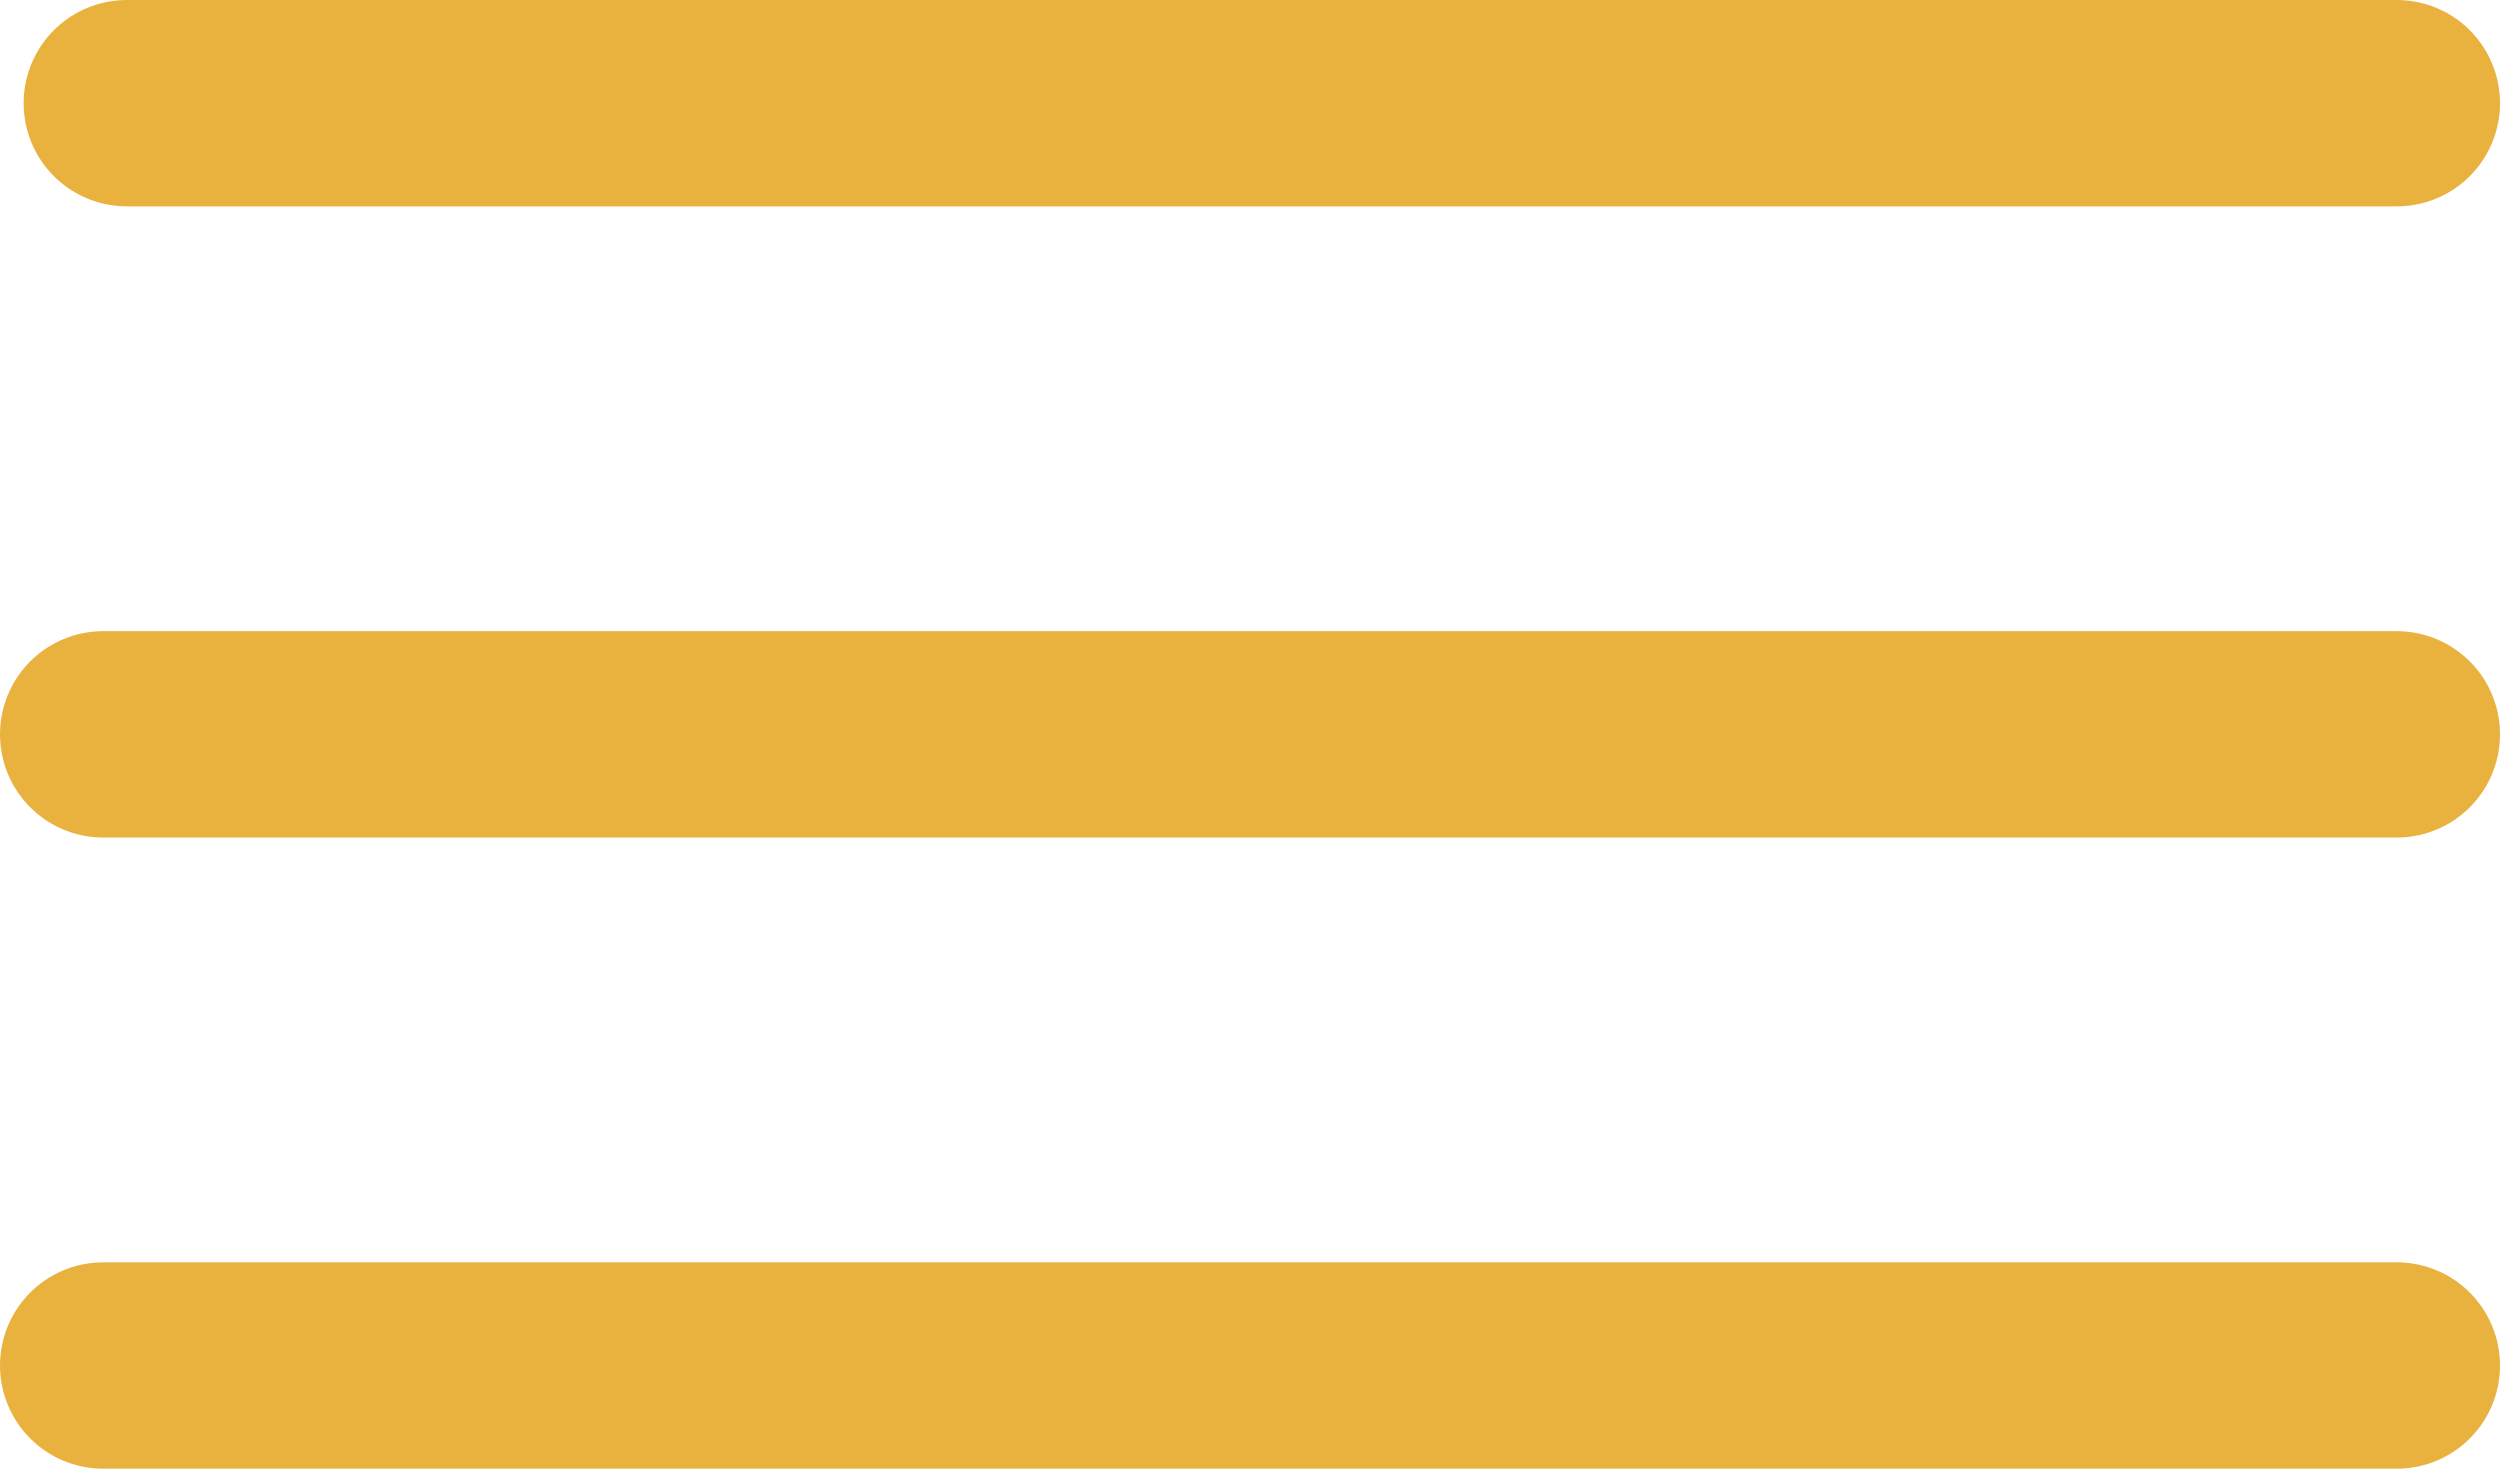 <svg xmlns="http://www.w3.org/2000/svg" width="24.229" height="14.234" viewBox="0 0 24.229 14.234">
  <g id="Group_1623" data-name="Group 1623" transform="translate(-339 -22.5)">
    <line id="Line_31" data-name="Line 31" x2="22" transform="translate(340.229 23.5)" fill="none" stroke="#e9b23f" stroke-linecap="round" stroke-width="2"/>
    <line id="Line_32" data-name="Line 32" x2="22.229" transform="translate(340 29.617)" fill="none" stroke="#e9b23f" stroke-linecap="round" stroke-width="2"/>
    <path id="Path_799" data-name="Path 799" d="M0,0H22.229" transform="translate(340 35.734)" fill="none" stroke="#e9b23f" stroke-linecap="round" stroke-width="2"/>
  </g>
</svg>
